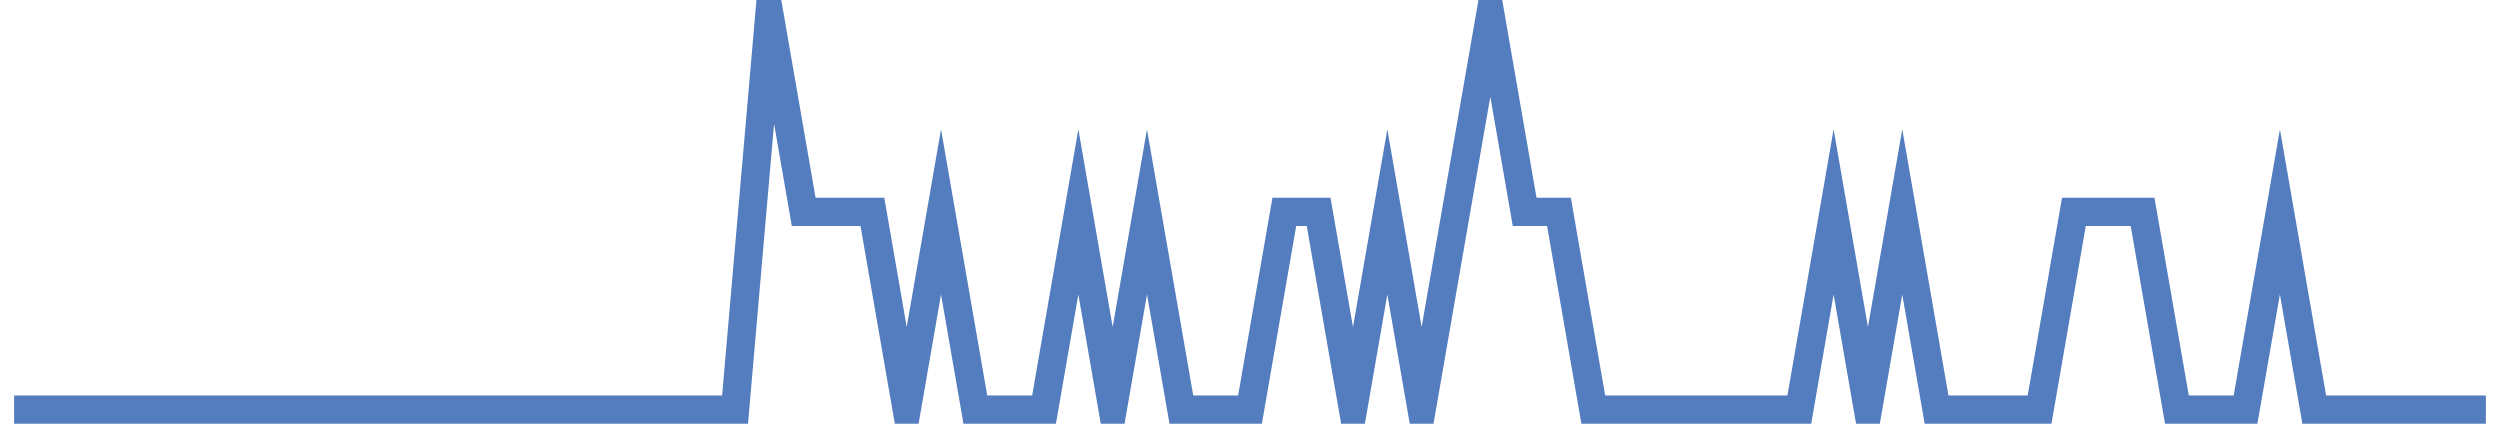 <?xml version="1.0" encoding="UTF-8"?>
<svg xmlns="http://www.w3.org/2000/svg" xmlns:xlink="http://www.w3.org/1999/xlink" width="177pt" height="30pt" viewBox="0 0 177 30" version="1.1">
<g id="surface10238196">
<path style="fill:none;stroke-width:2;stroke-linecap:butt;stroke-linejoin:miter;stroke:rgb(32.941%,49.02%,74.902%);stroke-opacity:1;stroke-miterlimit:10;" d="M 1 29 L 52.043 29 L 54.473 1 L 56.902 15 L 61.766 15 L 64.195 29 L 66.625 15 L 69.055 29 L 73.918 29 L 76.348 15 L 78.777 29 L 81.207 15 L 83.641 29 L 88.5 29 L 90.93 15 L 93.359 15 L 95.793 29 L 98.223 15 L 100.652 29 L 103.082 15 L 105.516 1 L 107.945 15 L 110.375 15 L 112.805 29 L 127.391 29 L 129.82 15 L 132.25 29 L 134.68 15 L 137.109 29 L 144.402 29 L 146.832 15 L 151.695 15 L 154.125 29 L 158.984 29 L 161.418 15 L 163.848 29 L 176 29 "/>
</g>
</svg>
